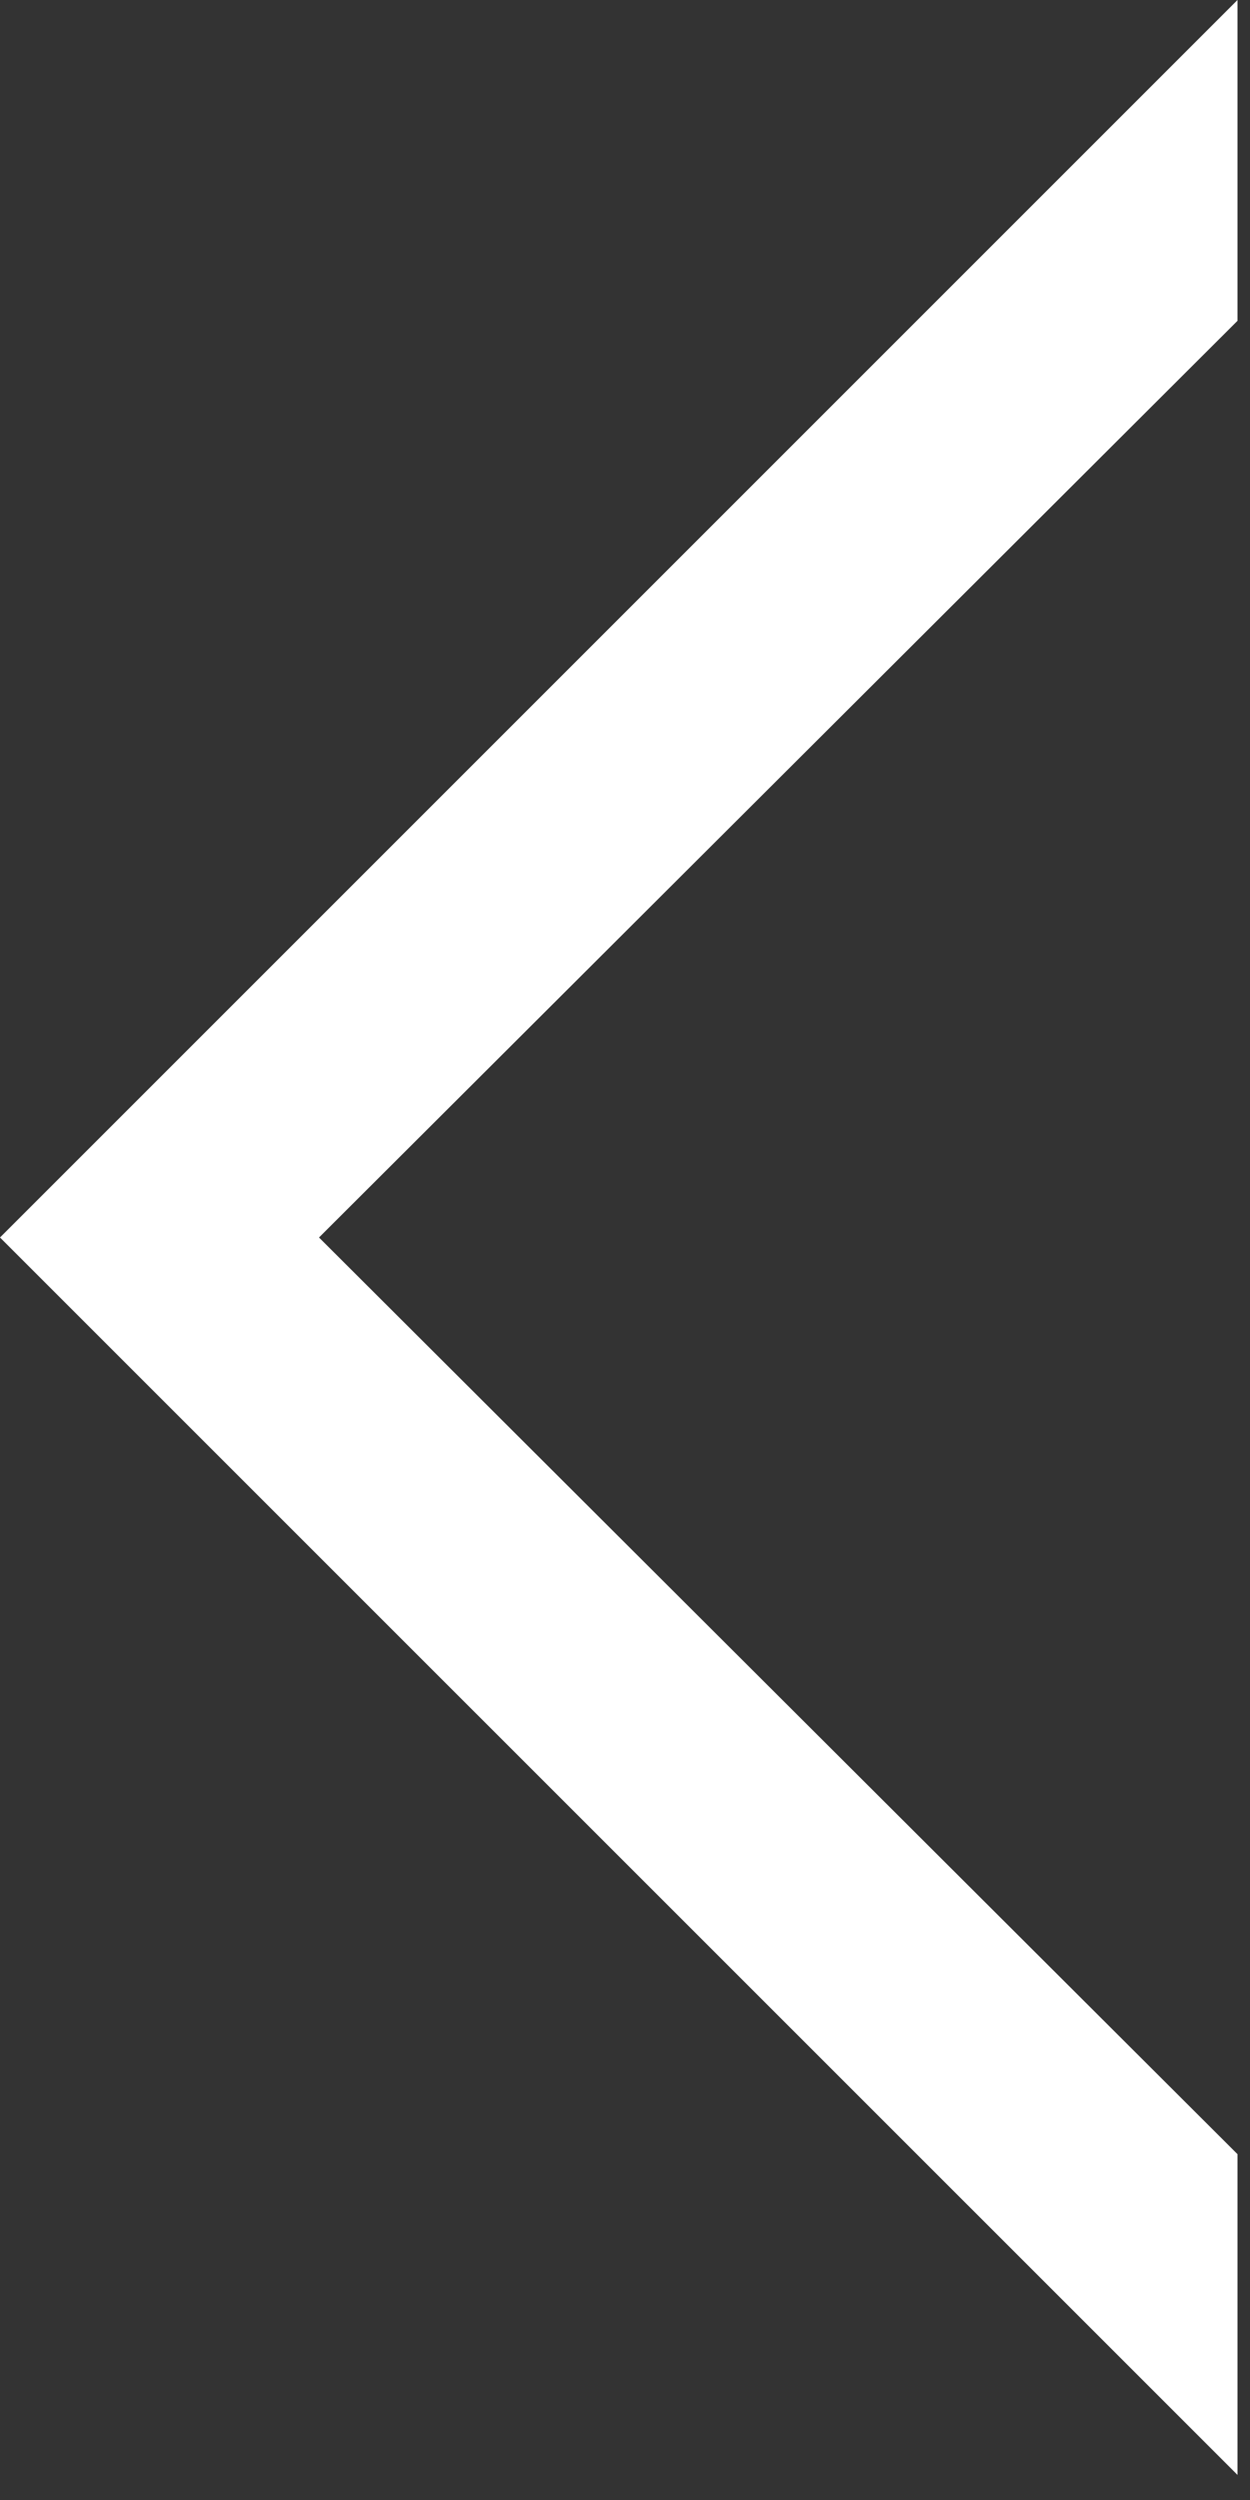 <svg width="15" height="30" viewBox="0 0 15 30" fill="none" xmlns="http://www.w3.org/2000/svg">
<rect x="0" y="0" width="15" height="30" fill="#333333" stroke="none"/>
<path id="Rectangle 23 (Stroke)" fill-rule="evenodd" clip-rule="evenodd" d="M0 14.85L14.85 -7.51491e-05L14.85 3.85L3.828 14.85L14.85 25.85L14.85 29.699L0 14.85Z" fill="white"/>
</svg>
